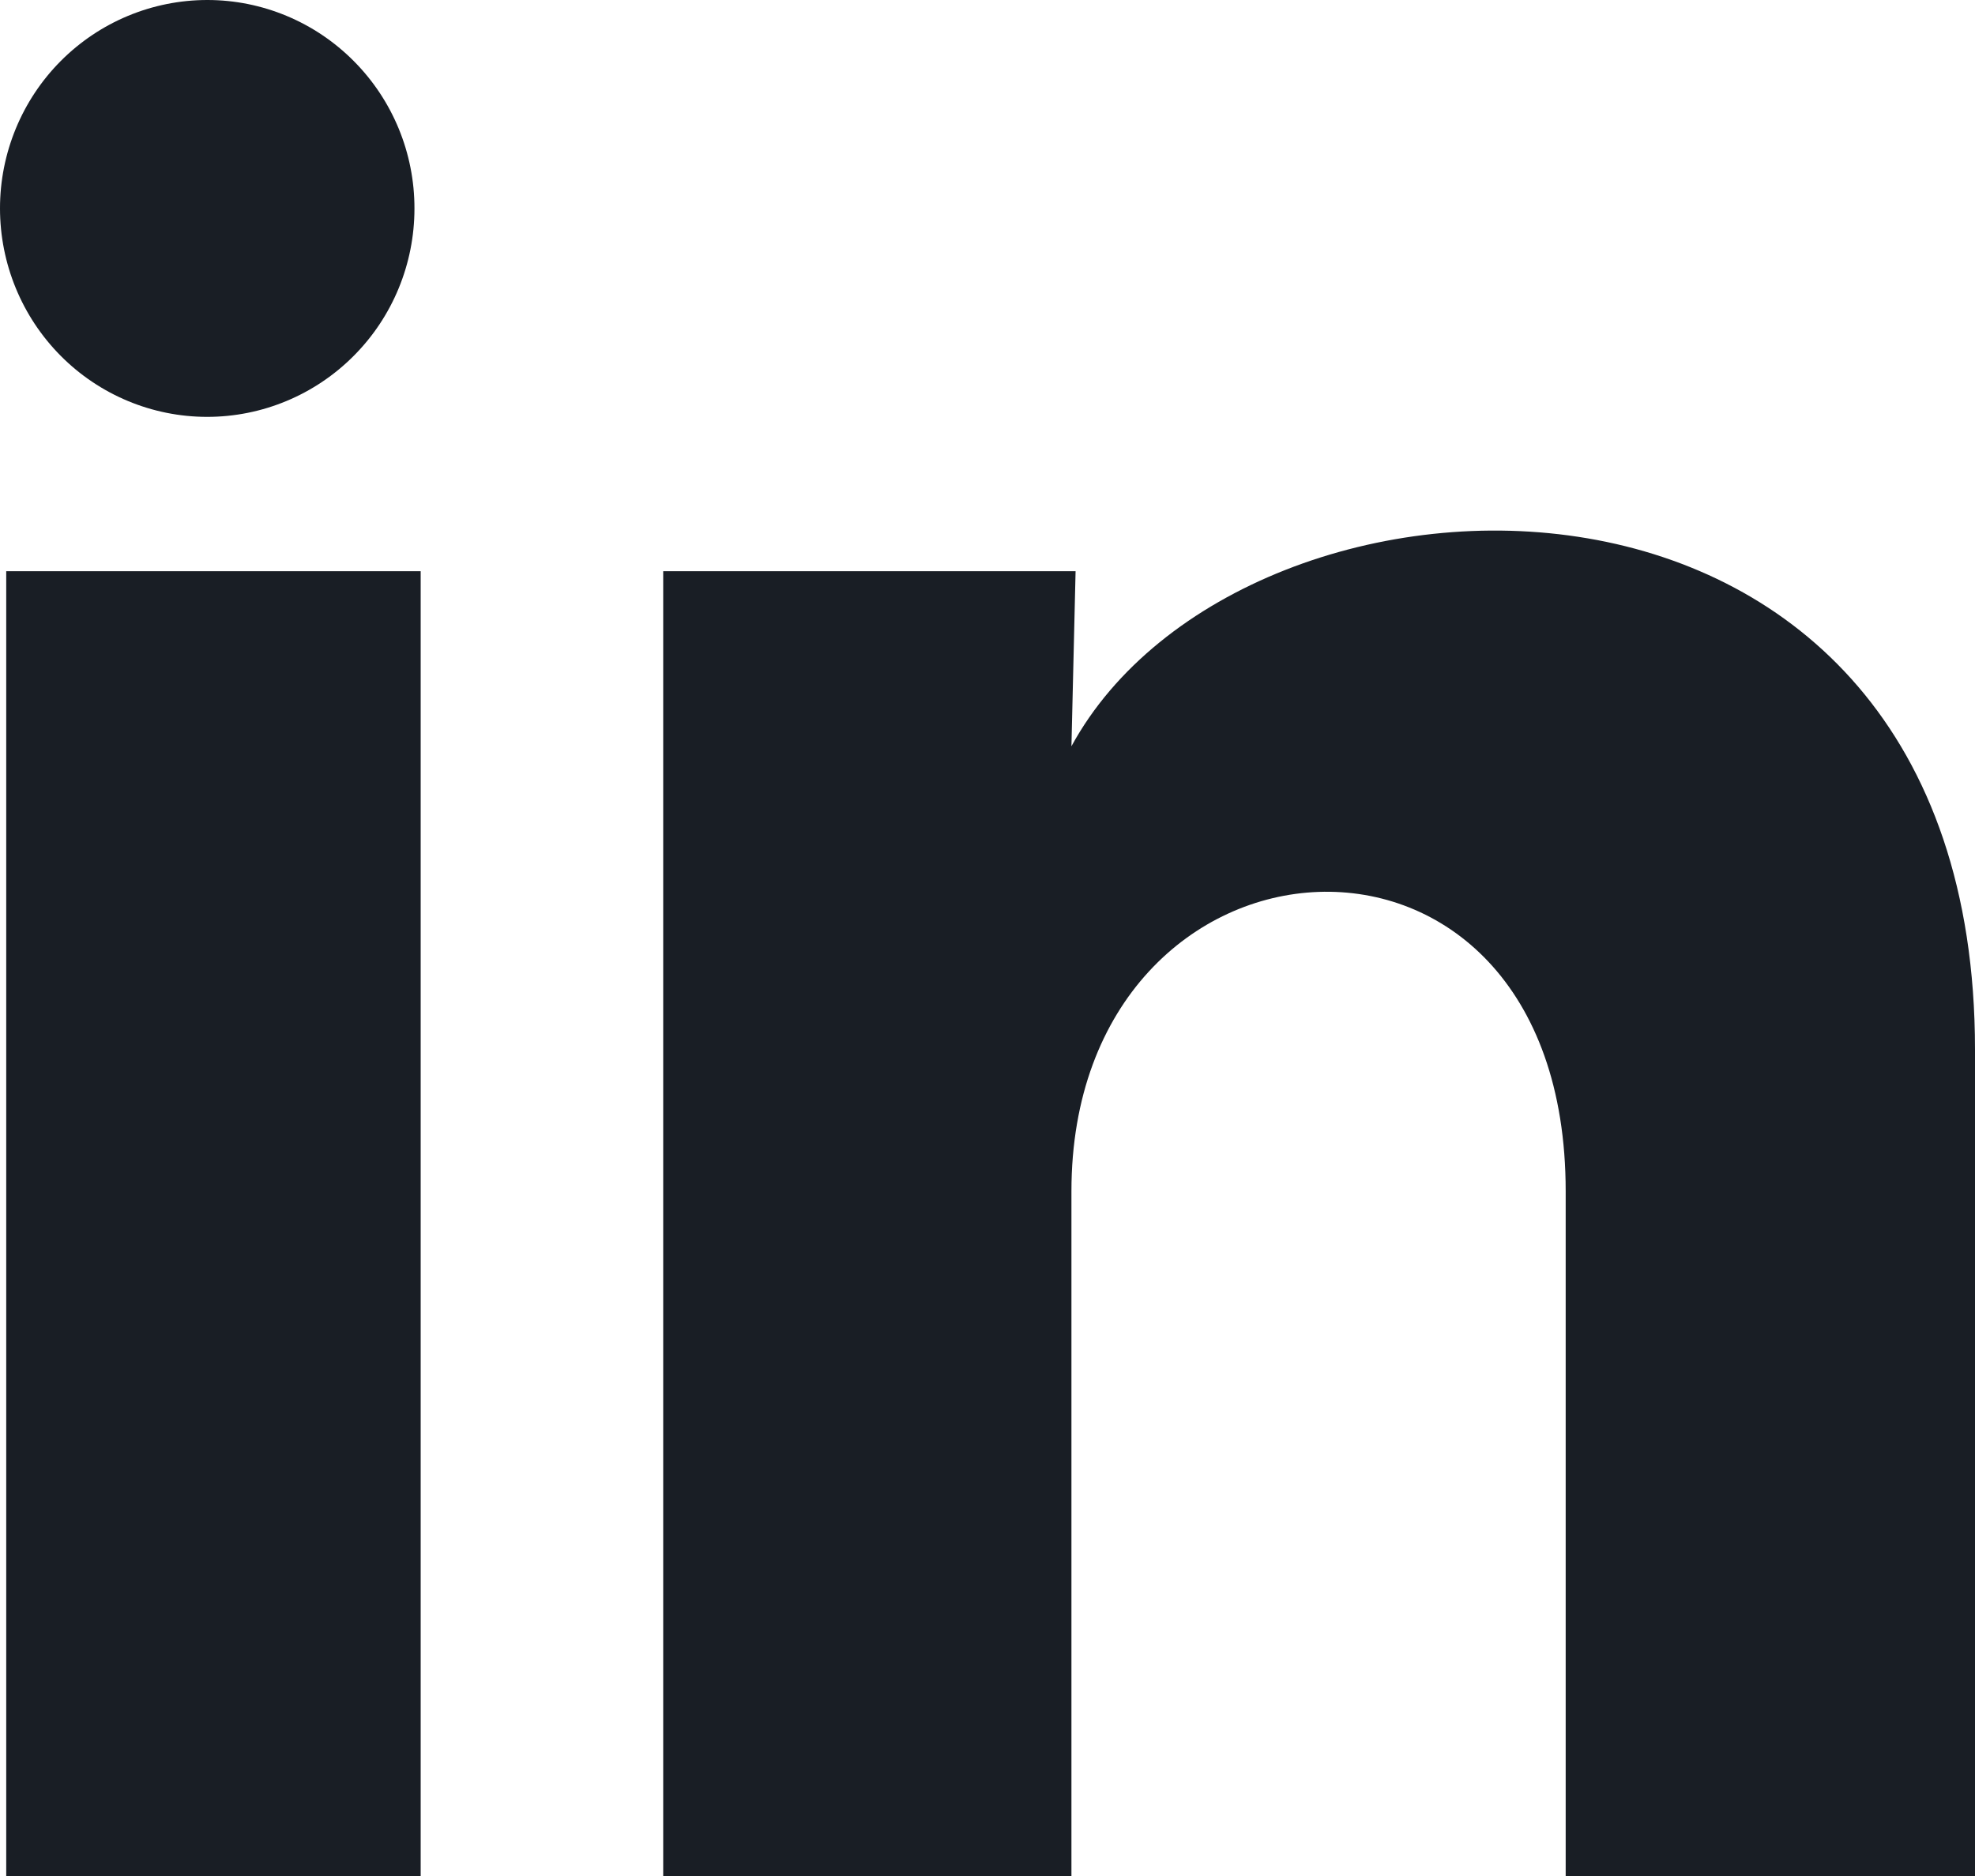 <svg width="20" height="19" viewBox="0 0 20 19" fill="none" xmlns="http://www.w3.org/2000/svg">
<path d="M4.197 2.112C4.197 2.672 3.976 3.209 3.582 3.604C3.188 4 2.654 4.222 2.098 4.222C1.541 4.222 1.007 3.999 0.614 3.603C0.221 3.207 -0 2.67 2.62709e-07 2.11C0 1.55 0.222 1.013 0.615 0.618C1.009 0.222 1.543 -0 2.1 2.64256e-07C2.656 0 3.19 0.223 3.583 0.619C3.977 1.015 4.198 1.552 4.197 2.112ZM4.26 5.785H0.063V19H4.26V5.785ZM10.892 5.785H6.716V19H10.85V12.065C10.85 8.202 15.855 7.843 15.855 12.065V19H20V10.63C20 4.117 12.592 4.36 10.85 7.558L10.892 5.785Z" fill="#191E25"/>
</svg>
